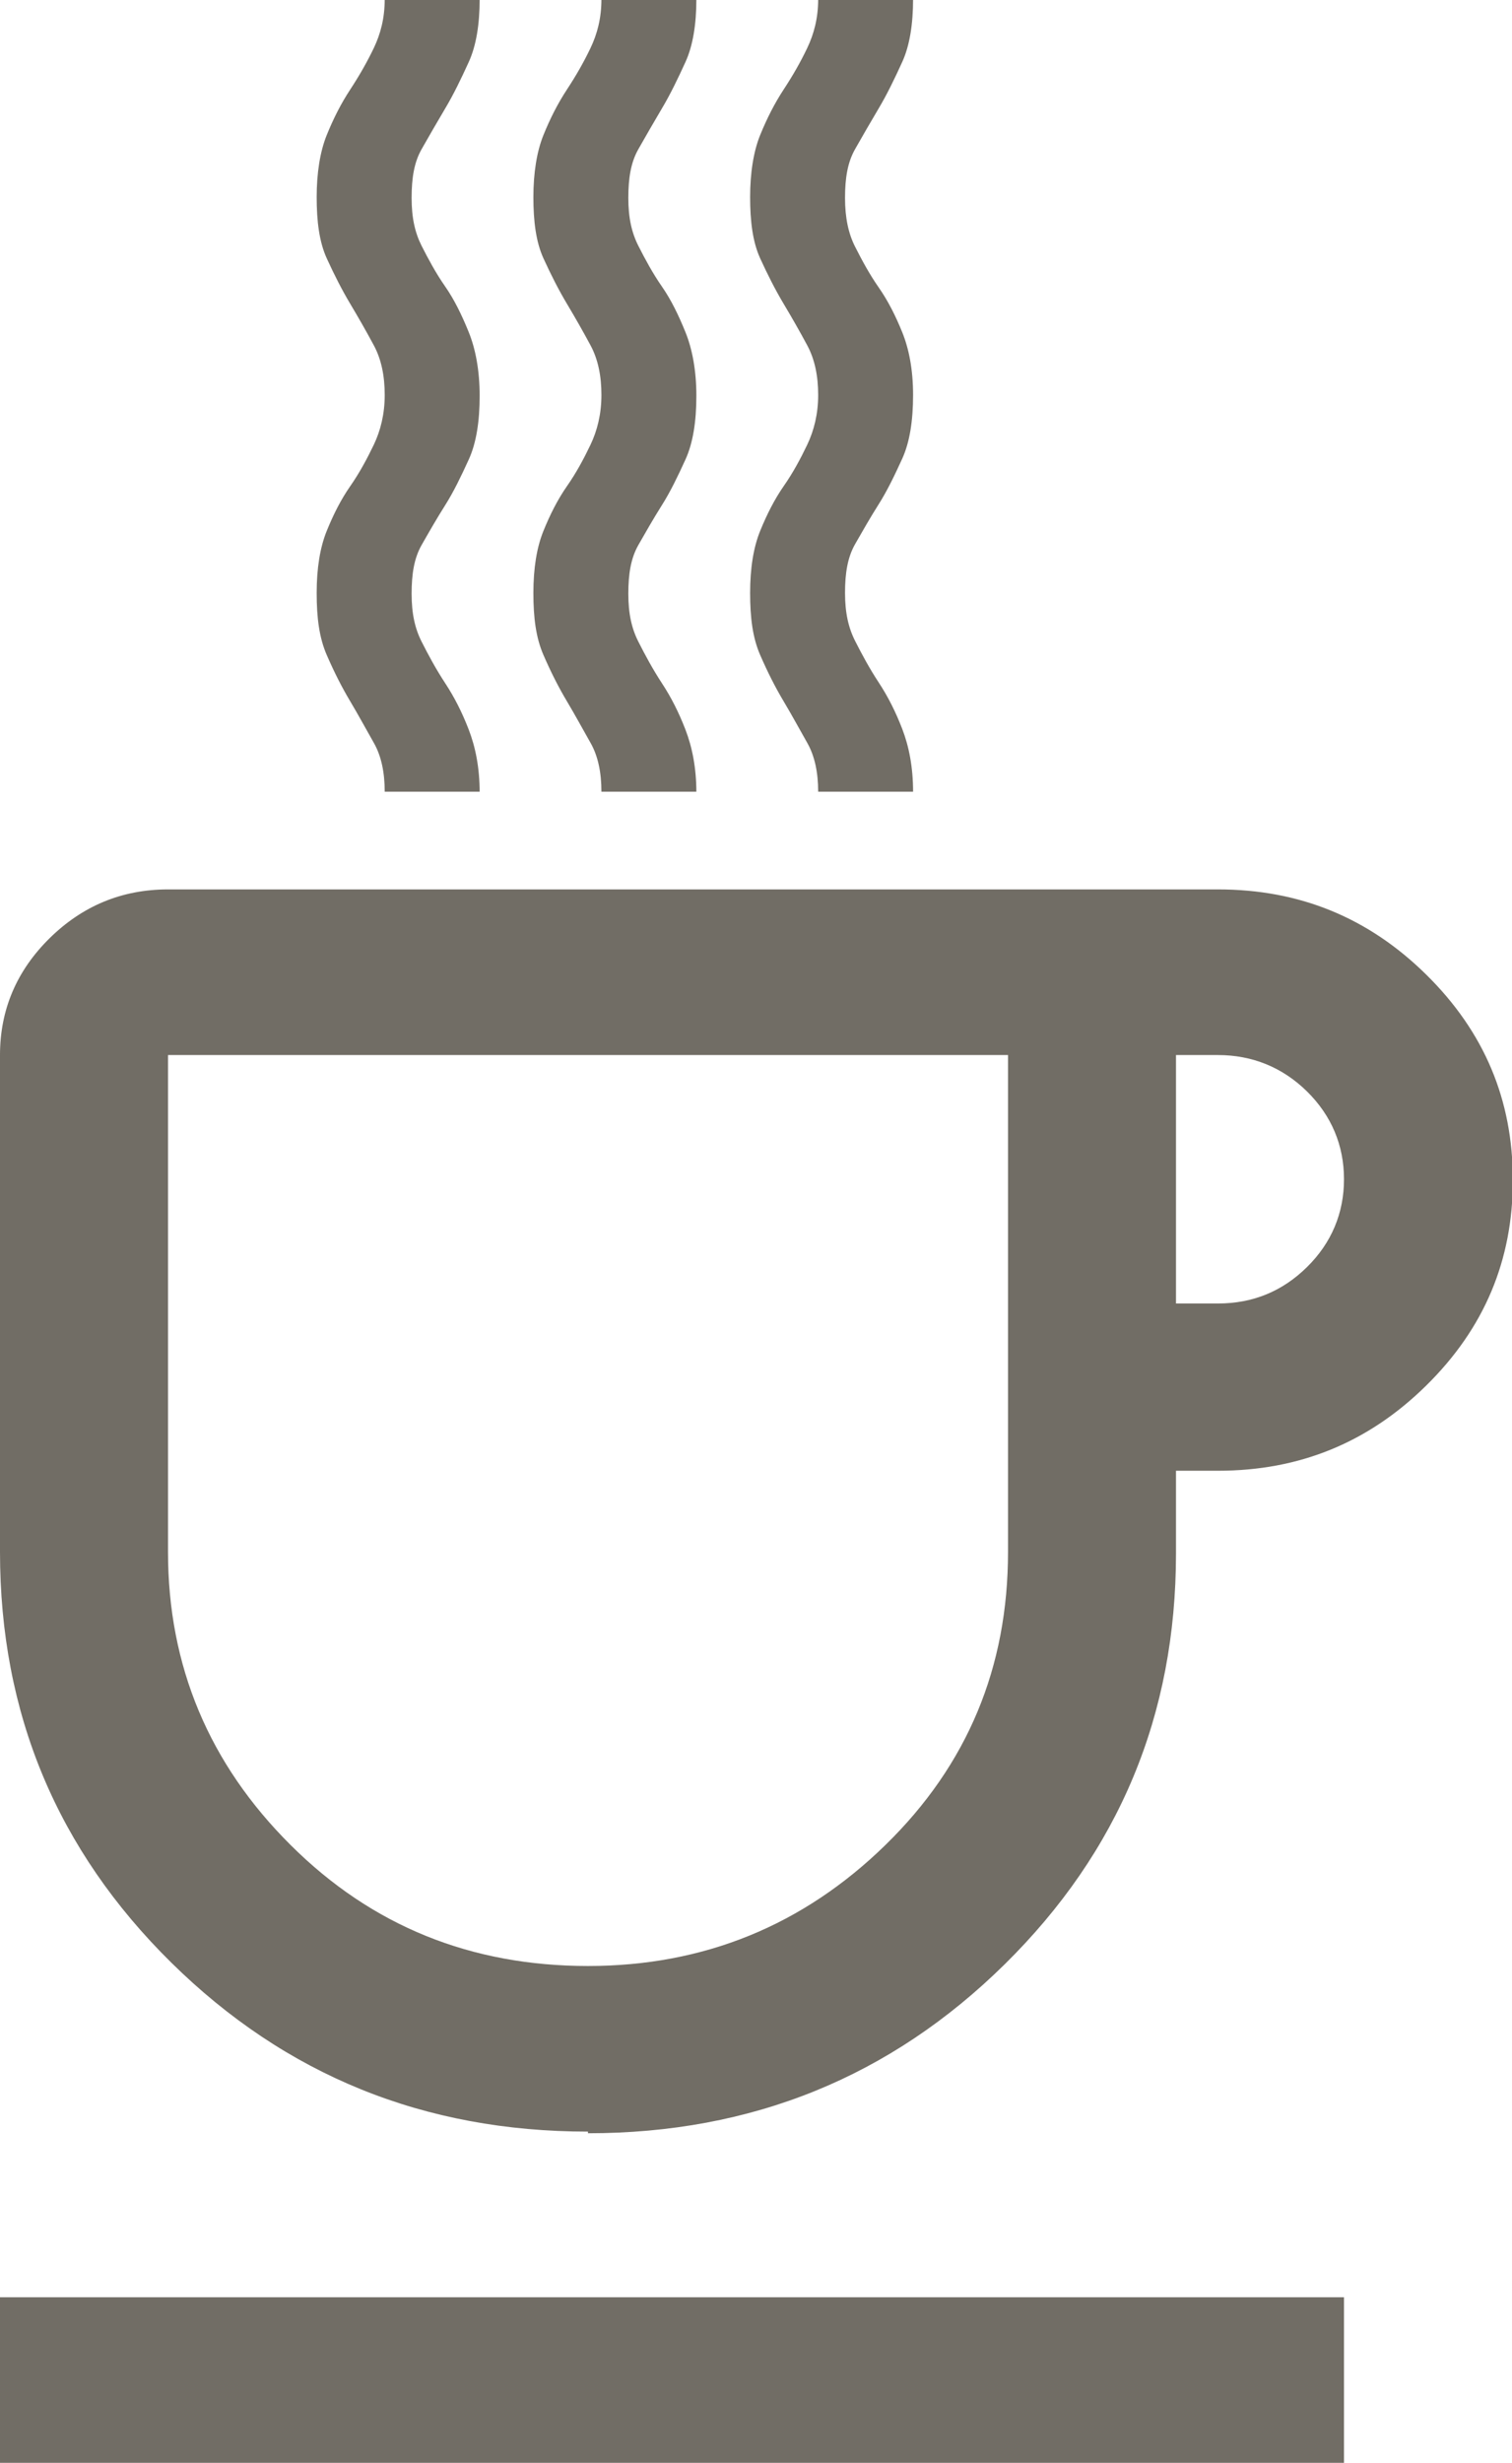 <svg width="43" height="70" viewBox="0 0 43 70" fill="none" xmlns="http://www.w3.org/2000/svg">
<g clip-path="url(#clip0_2015_3333)">
<path d="M16.722 60.585C12.064 60.585 8.122 58.985 4.873 55.784C1.624 52.583 0 48.699 0 44.109V29.987C0 28.692 0.478 27.586 1.409 26.668C2.341 25.75 3.464 25.279 4.778 25.279H34.639C36.956 25.279 38.915 26.079 40.563 27.703C42.212 29.328 43.024 31.258 43.024 33.541C43.024 35.824 42.212 37.754 40.563 39.378C38.915 41.002 36.956 41.802 34.639 41.802H33.444V44.156C33.444 48.746 31.82 52.63 28.571 55.831C25.322 59.032 21.381 60.632 16.722 60.632V60.585ZM4.778 41.755H28.667V29.987H4.778V41.755ZM16.722 55.878C20.019 55.878 22.838 54.724 25.179 52.441C27.52 50.158 28.667 47.381 28.667 44.109V41.755H4.778V44.109C4.778 47.357 5.948 50.135 8.266 52.441C10.583 54.748 13.402 55.878 16.722 55.878ZM33.444 37.048H34.639C35.642 37.048 36.478 36.695 37.171 36.012C37.864 35.33 38.222 34.482 38.222 33.517C38.222 32.552 37.864 31.705 37.171 31.022C36.478 30.34 35.618 29.987 34.639 29.987H33.444V37.048ZM0 70V65.293H38.222V70H0ZM25.967 22.502H23.268C23.268 21.96 23.172 21.49 22.957 21.113C22.742 20.736 22.527 20.336 22.288 19.936C22.049 19.536 21.834 19.112 21.619 18.618C21.404 18.124 21.333 17.559 21.333 16.853C21.333 16.147 21.428 15.558 21.619 15.088C21.811 14.617 22.026 14.193 22.288 13.816C22.551 13.44 22.766 13.04 22.957 12.64C23.148 12.239 23.268 11.769 23.268 11.227C23.268 10.686 23.172 10.215 22.957 9.815C22.742 9.415 22.527 9.038 22.288 8.638C22.049 8.238 21.834 7.814 21.619 7.344C21.404 6.873 21.333 6.285 21.333 5.602C21.333 4.919 21.428 4.307 21.619 3.837C21.811 3.366 22.026 2.942 22.288 2.542C22.551 2.142 22.766 1.765 22.957 1.365C23.148 0.965 23.268 0.518 23.268 -0.023H25.967C25.967 0.683 25.872 1.295 25.657 1.765C25.442 2.236 25.227 2.683 24.988 3.083C24.749 3.484 24.534 3.86 24.319 4.237C24.104 4.613 24.032 5.061 24.032 5.626C24.032 6.19 24.128 6.638 24.319 7.014C24.51 7.391 24.725 7.791 24.988 8.168C25.251 8.544 25.466 8.968 25.657 9.439C25.848 9.909 25.967 10.498 25.967 11.227C25.967 11.957 25.872 12.569 25.657 13.04C25.442 13.511 25.227 13.958 24.988 14.334C24.749 14.711 24.534 15.088 24.319 15.464C24.104 15.841 24.032 16.288 24.032 16.853C24.032 17.418 24.128 17.841 24.319 18.218C24.51 18.595 24.725 18.995 24.988 19.395C25.251 19.795 25.466 20.219 25.657 20.713C25.848 21.207 25.967 21.796 25.967 22.502ZM19.804 22.502H17.104C17.104 21.96 17.009 21.49 16.794 21.113C16.579 20.736 16.364 20.336 16.125 19.936C15.886 19.536 15.671 19.112 15.456 18.618C15.241 18.124 15.169 17.559 15.169 16.853C15.169 16.147 15.265 15.558 15.456 15.088C15.647 14.617 15.862 14.193 16.125 13.816C16.388 13.44 16.603 13.04 16.794 12.64C16.985 12.239 17.104 11.769 17.104 11.227C17.104 10.686 17.009 10.215 16.794 9.815C16.579 9.415 16.364 9.038 16.125 8.638C15.886 8.238 15.671 7.814 15.456 7.344C15.241 6.873 15.169 6.285 15.169 5.602C15.169 4.919 15.265 4.307 15.456 3.837C15.647 3.366 15.862 2.942 16.125 2.542C16.388 2.142 16.603 1.765 16.794 1.365C16.985 0.965 17.104 0.518 17.104 -0.023H19.804C19.804 0.683 19.708 1.295 19.493 1.765C19.278 2.236 19.063 2.683 18.824 3.083C18.586 3.484 18.371 3.86 18.156 4.237C17.941 4.613 17.869 5.061 17.869 5.626C17.869 6.19 17.964 6.614 18.156 6.991C18.347 7.367 18.562 7.767 18.824 8.144C19.087 8.521 19.302 8.968 19.493 9.439C19.684 9.909 19.804 10.521 19.804 11.251C19.804 11.981 19.708 12.593 19.493 13.063C19.278 13.534 19.063 13.981 18.824 14.358C18.586 14.735 18.371 15.111 18.156 15.488C17.941 15.864 17.869 16.311 17.869 16.876C17.869 17.441 17.964 17.865 18.156 18.241C18.347 18.618 18.562 19.018 18.824 19.418C19.087 19.819 19.302 20.242 19.493 20.736C19.684 21.231 19.804 21.819 19.804 22.525V22.502ZM13.641 22.502H10.941C10.941 21.96 10.846 21.49 10.631 21.113C10.416 20.736 10.201 20.336 9.962 19.936C9.723 19.536 9.508 19.112 9.293 18.618C9.078 18.124 9.006 17.559 9.006 16.853C9.006 16.147 9.102 15.558 9.293 15.088C9.484 14.617 9.699 14.193 9.962 13.816C10.224 13.44 10.439 13.04 10.631 12.64C10.822 12.239 10.941 11.769 10.941 11.227C10.941 10.686 10.846 10.215 10.631 9.815C10.416 9.415 10.201 9.038 9.962 8.638C9.723 8.238 9.508 7.814 9.293 7.344C9.078 6.873 9.006 6.285 9.006 5.602C9.006 4.919 9.102 4.307 9.293 3.837C9.484 3.366 9.699 2.942 9.962 2.542C10.224 2.142 10.439 1.765 10.631 1.365C10.822 0.965 10.941 0.518 10.941 -0.023H13.641C13.641 0.683 13.545 1.295 13.33 1.765C13.115 2.236 12.9 2.683 12.661 3.083C12.422 3.484 12.207 3.86 11.992 4.237C11.777 4.613 11.706 5.061 11.706 5.626C11.706 6.19 11.801 6.614 11.992 6.991C12.183 7.367 12.398 7.767 12.661 8.144C12.924 8.521 13.139 8.968 13.33 9.439C13.521 9.909 13.641 10.521 13.641 11.251C13.641 11.981 13.545 12.593 13.33 13.063C13.115 13.534 12.9 13.981 12.661 14.358C12.422 14.735 12.207 15.111 11.992 15.488C11.777 15.864 11.706 16.311 11.706 16.876C11.706 17.441 11.801 17.865 11.992 18.241C12.183 18.618 12.398 19.018 12.661 19.418C12.924 19.819 13.139 20.242 13.33 20.736C13.521 21.231 13.641 21.819 13.641 22.525V22.502Z" fill="#716D65"/>
</g>
<defs>
<clipPath id="clip0_2015_3333">
<rect width="43" height="70" fill="white"/>
</clipPath>
</defs>
</svg>
